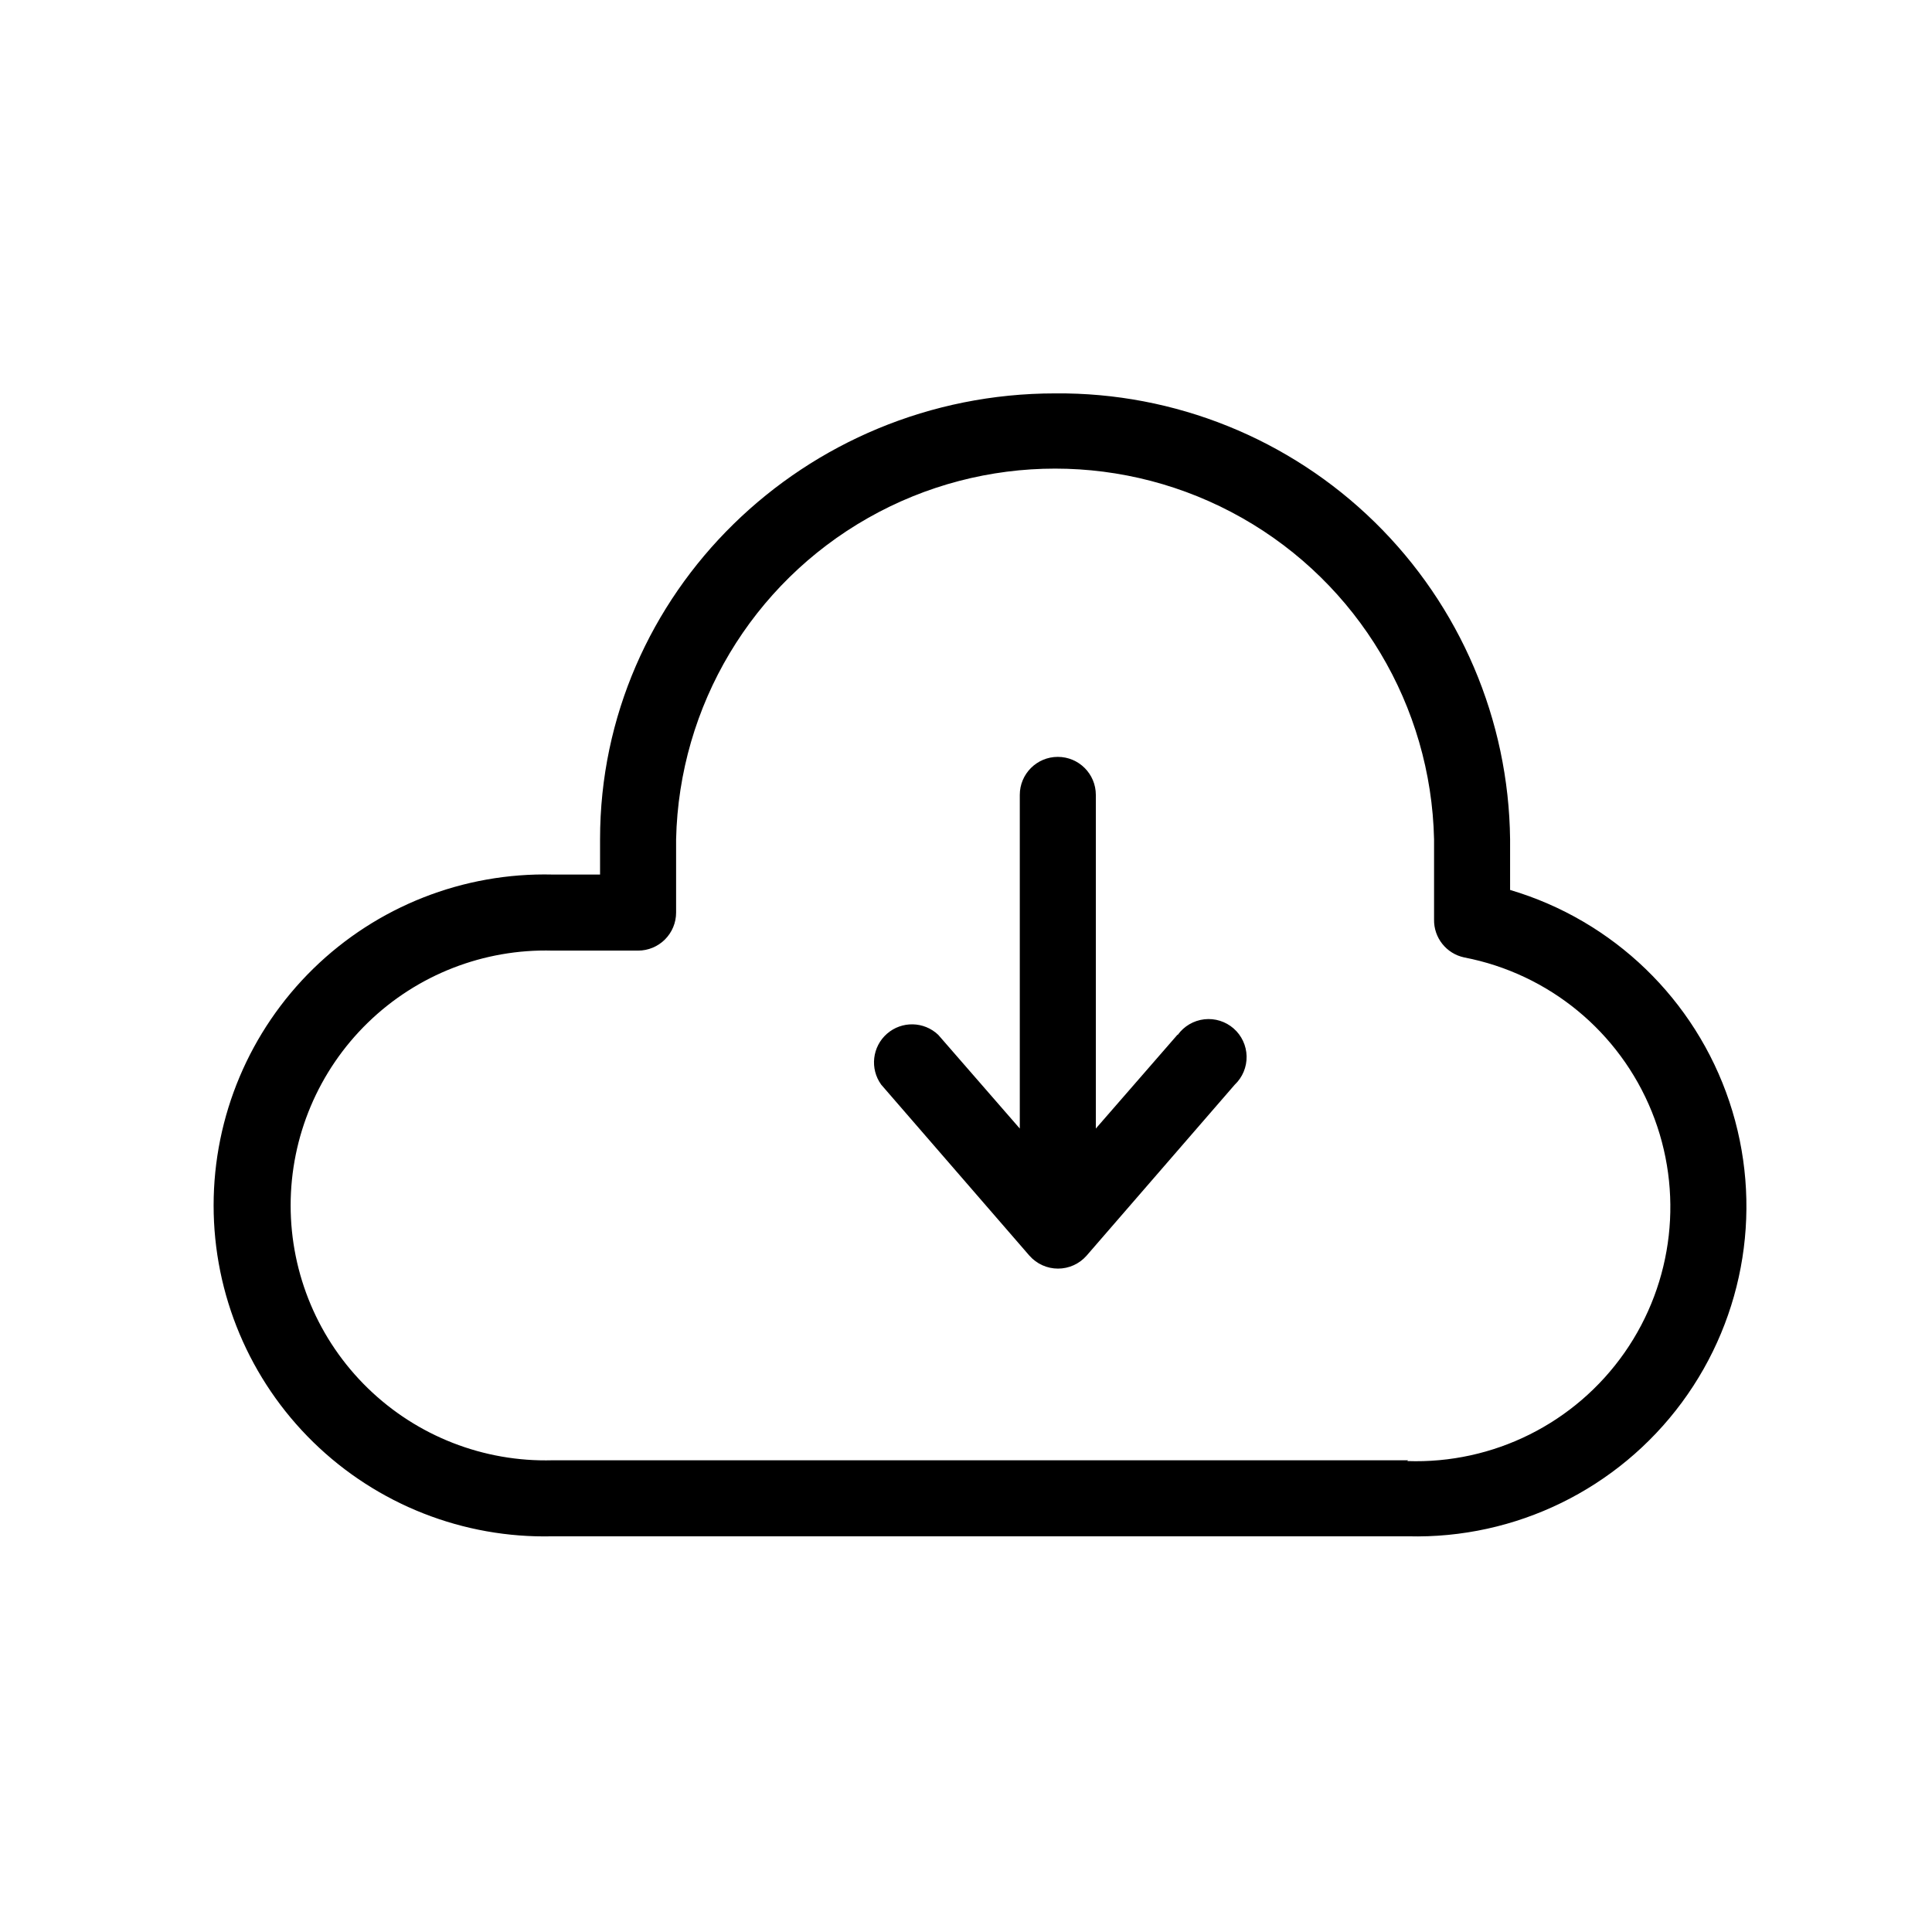 <?xml version="1.0" encoding="UTF-8"?>
<!-- Uploaded to: ICON Repo, www.iconrepo.com, Generator: ICON Repo Mixer Tools -->
<svg fill="#000000" width="800px" height="800px" version="1.1" viewBox="144 144 512 512" xmlns="http://www.w3.org/2000/svg">
 <g>
  <path d="m544.19 379.85v-13.453c-0.359-31.641-13.25-61.852-35.852-84-22.602-22.145-53.066-34.426-84.707-34.145-66.504 0-120.61 53-120.61 118.14v9.371h-12.594c-23.621-0.566-46.473 8.422-63.379 24.926-16.906 16.508-26.438 39.133-26.438 62.762s9.531 46.258 26.438 62.762 39.758 25.492 63.379 24.926h226.71-0.004c28.52 0.727 55.602-12.504 72.559-35.445 16.957-22.945 21.66-52.715 12.598-79.766-9.059-27.051-30.746-47.984-58.102-56.082zm-27.055 151.14h-226.71 0.004c-18.234 0.5-35.891-6.394-48.961-19.113-13.074-12.719-20.445-30.184-20.445-48.422s7.371-35.703 20.445-48.422c13.07-12.719 30.727-19.613 48.961-19.113h22.672-0.004c2.676 0 5.238-1.062 7.125-2.953 1.891-1.887 2.953-4.449 2.953-7.125v-19.445c0.793-35.348 20.105-67.676 50.855-85.125s68.406-17.449 99.156 0 50.066 49.777 50.855 85.125v21.262c-0.102 4.848 3.266 9.082 8.012 10.074 22.41 4.32 41.109 19.695 49.68 40.848 8.57 21.152 5.844 45.207-7.238 63.91-13.082 18.699-34.746 29.504-57.555 28.703z"/>
  <path d="m456.02 418.24-21.613 24.836v-88.418c0-5.566-4.512-10.078-10.078-10.078-5.562 0-10.074 4.512-10.074 10.078v88.418l-21.613-24.836c-3.773-3.59-9.656-3.719-13.578-0.293-3.918 3.426-4.586 9.273-1.539 13.492l39.297 45.344v-0.004c1.914 2.172 4.668 3.414 7.559 3.414 2.891 0 5.644-1.242 7.559-3.414l39.297-45.344v0.004c2.051-1.953 3.188-4.684 3.125-7.516-0.059-2.832-1.312-5.508-3.445-7.375-2.133-1.863-4.953-2.742-7.769-2.422-2.816 0.324-5.367 1.816-7.027 4.113z"/>
 </g>
</svg>